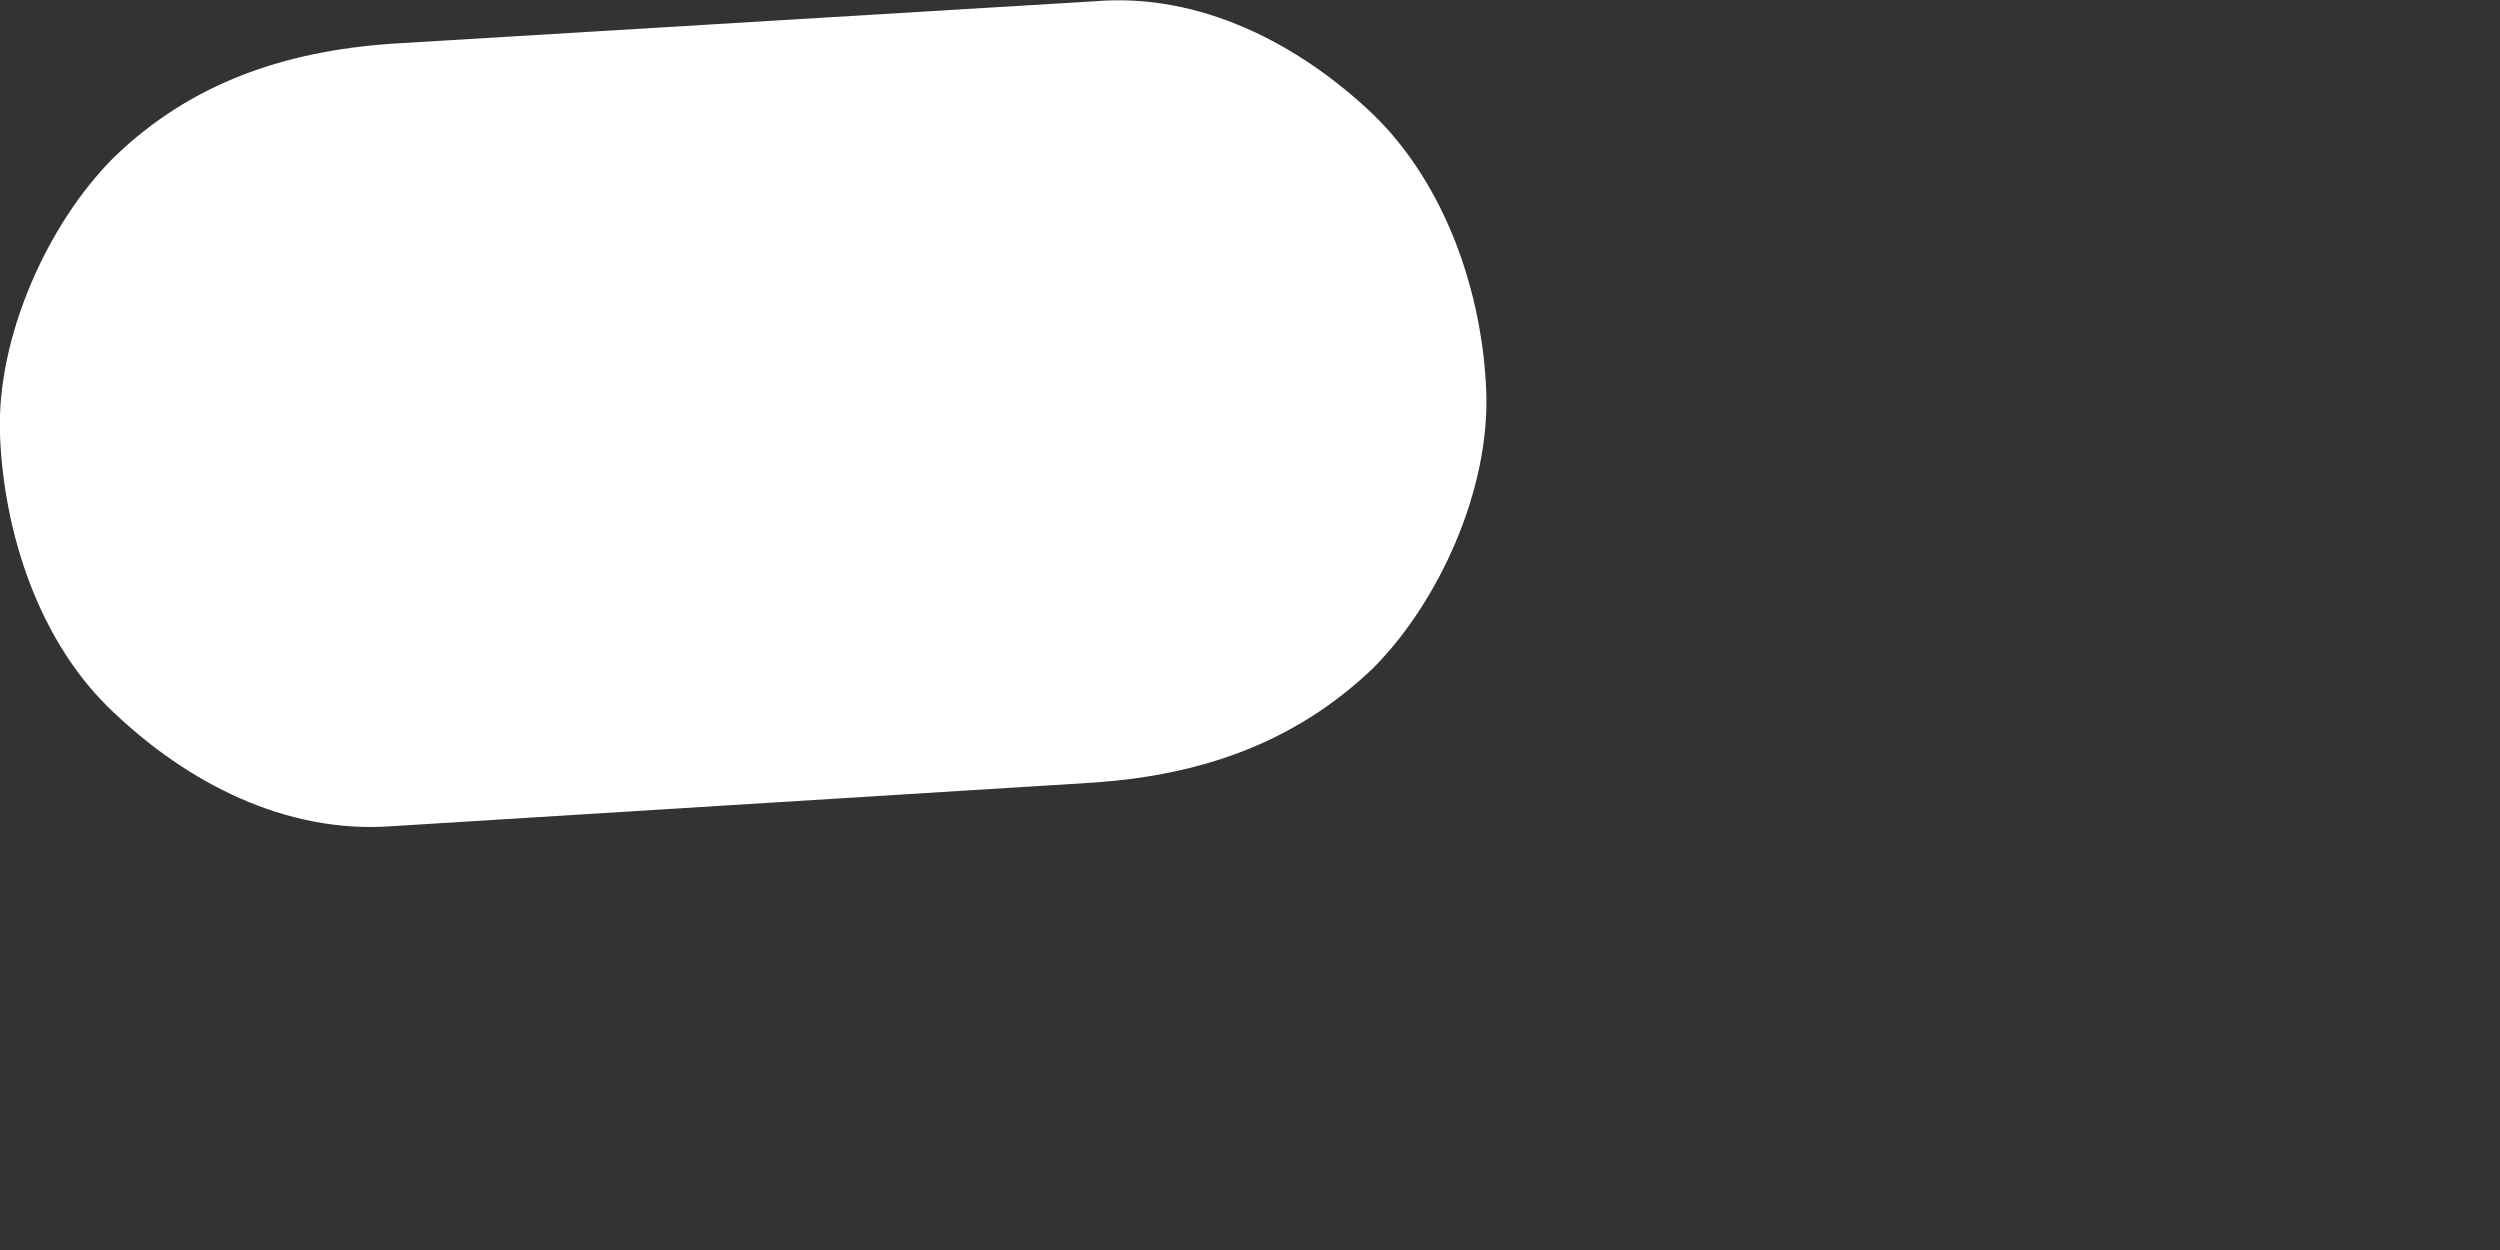 <?xml version="1.0" encoding="utf-8"?>
<svg xmlns="http://www.w3.org/2000/svg" fill="none" height="100%" overflow="visible" preserveAspectRatio="none" style="display: block;" viewBox="0 0 2 1" width="100%">
<rect x="0" y="0" width="2" height="1" fill="#333333" stroke="none"/>
<path d="M0.313 0.661L0.876 0.626C0.96 0.62 1.035 0.595 1.098 0.535C1.151 0.482 1.192 0.392 1.189 0.313C1.186 0.235 1.157 0.148 1.098 0.091C1.039 0.035 0.96 -0.006 0.876 0.001L0.313 0.035C0.228 0.041 0.153 0.066 0.091 0.126C0.038 0.179 -0.003 0.27 0 0.348C0.003 0.426 0.031 0.514 0.091 0.57C0.15 0.626 0.228 0.667 0.313 0.661Z" fill="white" id="Vector"/>
</svg>